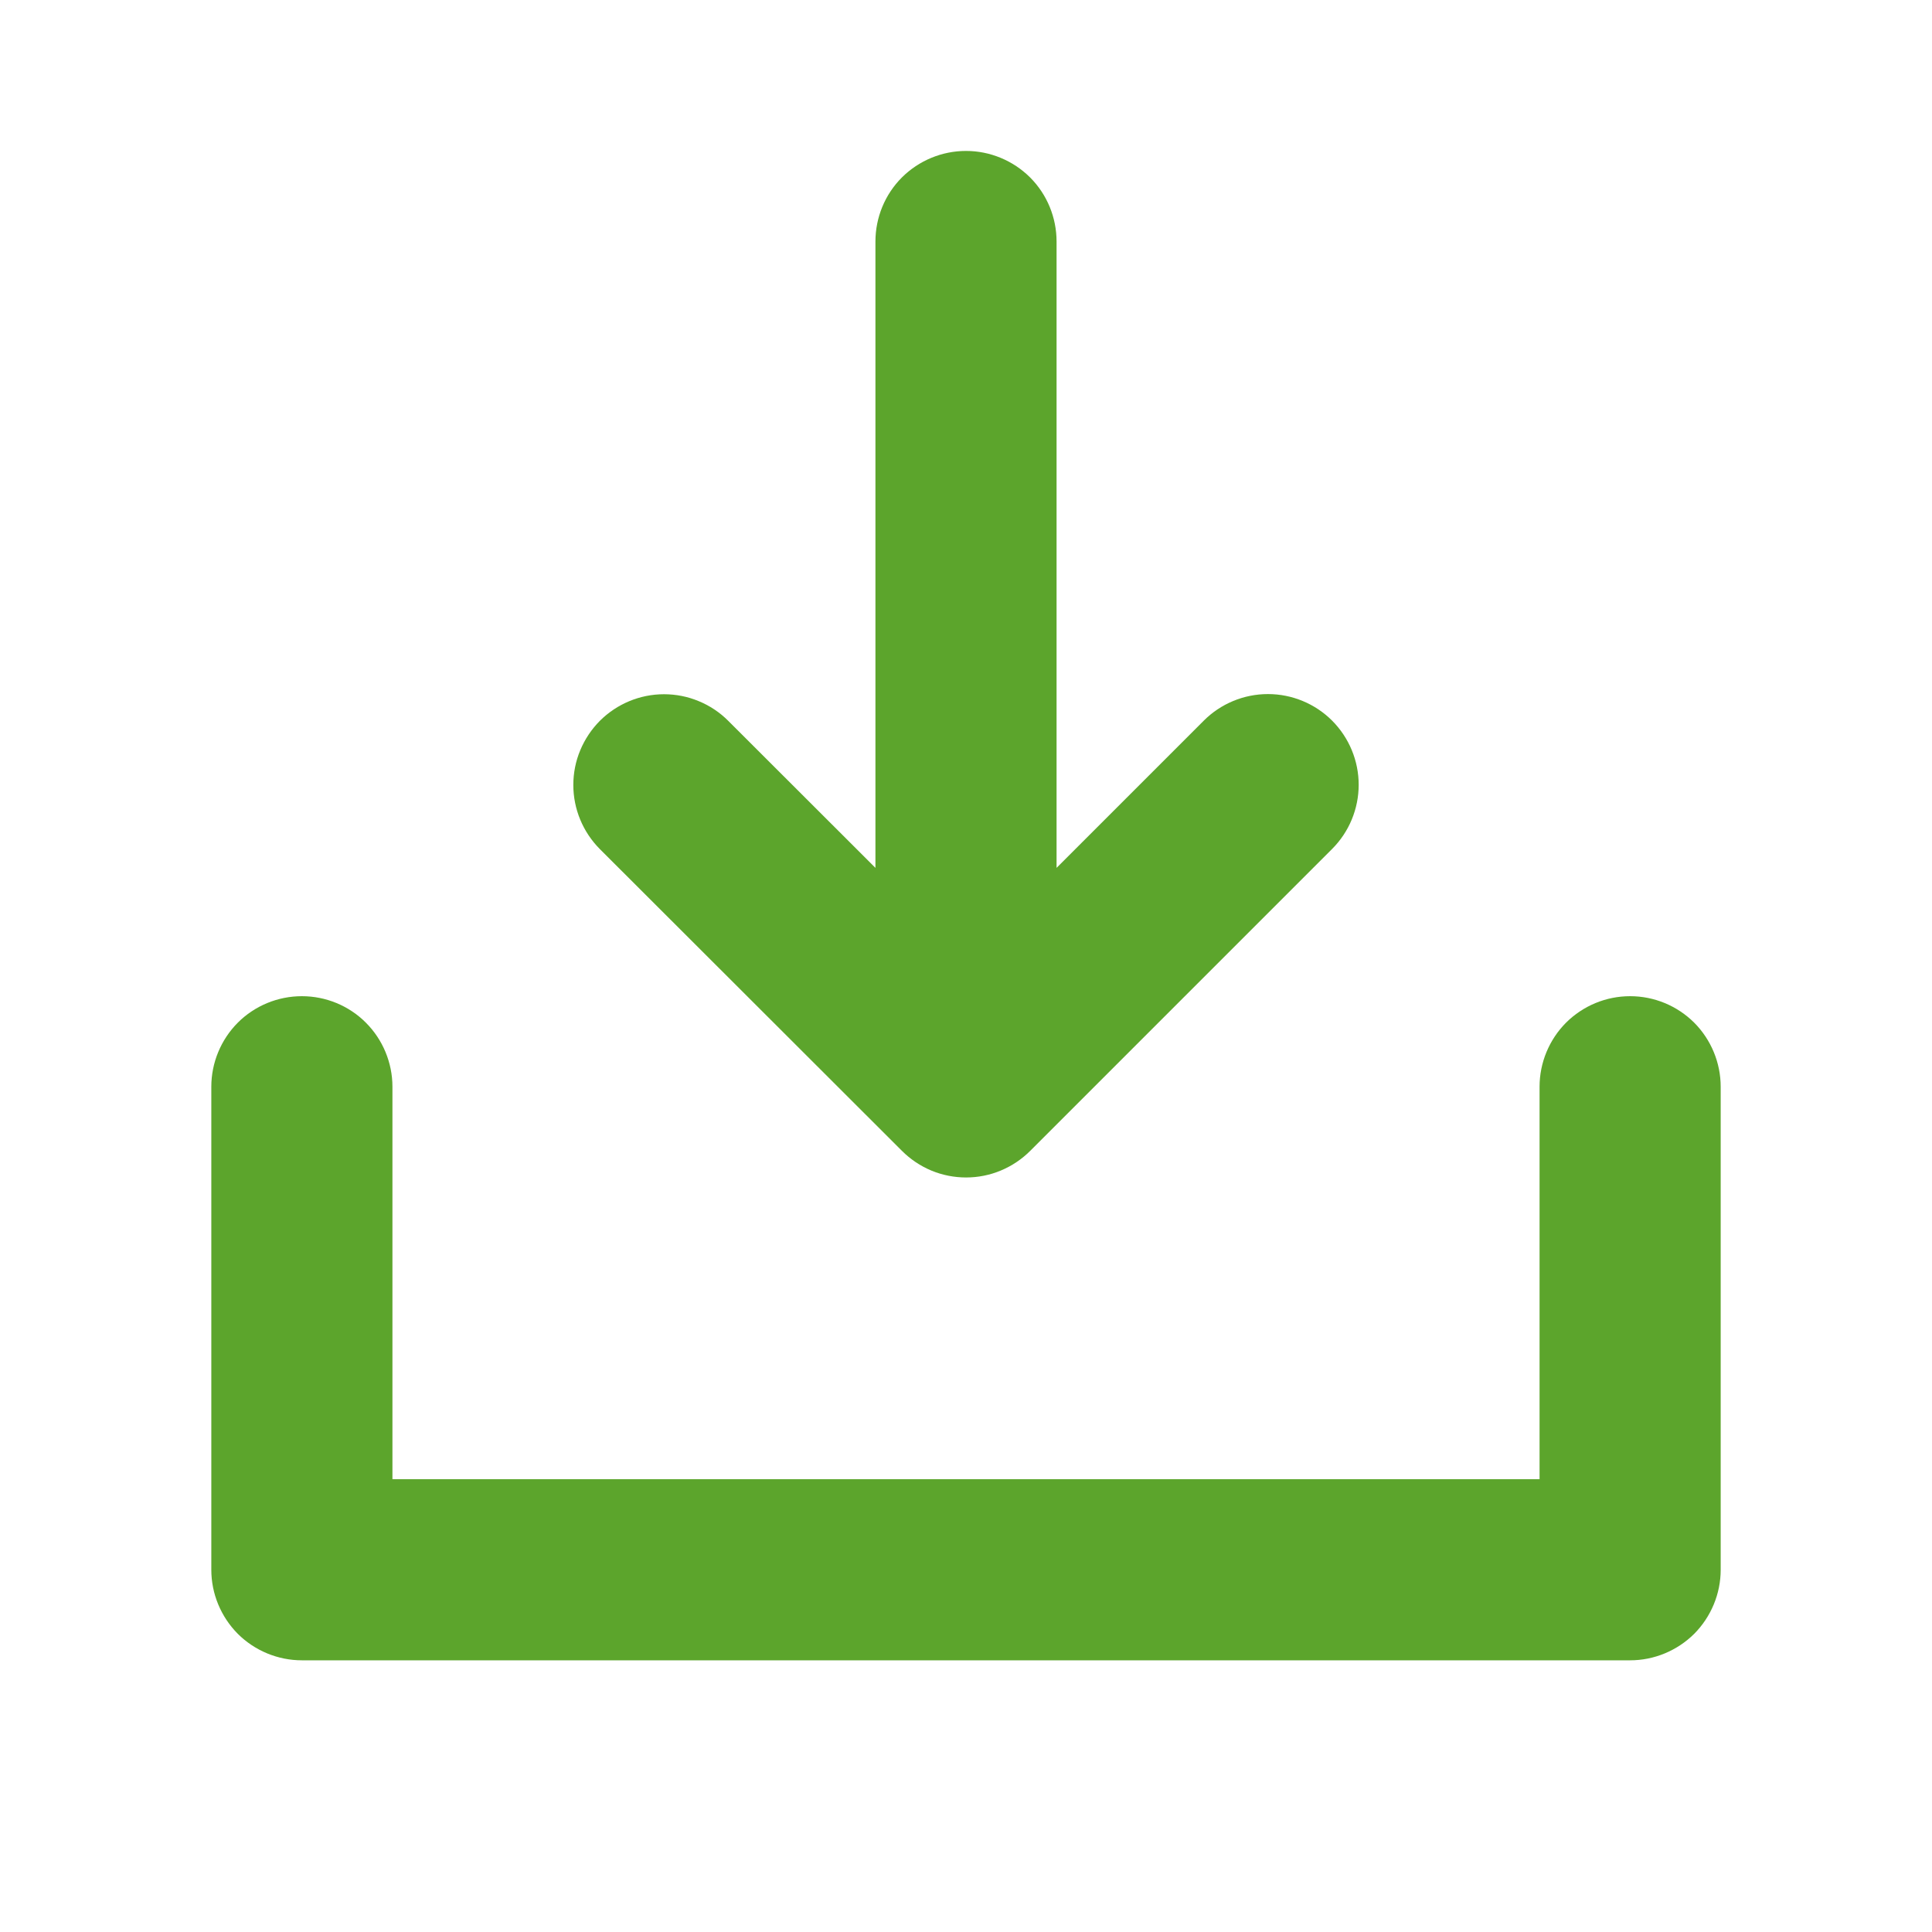 <svg width="24" height="24" viewBox="0 0 24 24" fill="none" xmlns="http://www.w3.org/2000/svg">
<g id="DownloadSimple">
<path id="Vector" d="M21.375 13.5V19.5C21.375 19.798 21.256 20.084 21.046 20.296C20.834 20.506 20.548 20.625 20.25 20.625H3.75C3.452 20.625 3.165 20.506 2.954 20.296C2.744 20.084 2.625 19.798 2.625 19.5V13.5C2.625 13.202 2.744 12.915 2.954 12.704C3.165 12.493 3.452 12.375 3.75 12.375C4.048 12.375 4.335 12.493 4.545 12.704C4.756 12.915 4.875 13.202 4.875 13.5V18.375H19.125V13.5C19.125 13.202 19.244 12.915 19.454 12.704C19.666 12.493 19.952 12.375 20.25 12.375C20.548 12.375 20.834 12.493 21.046 12.704C21.256 12.915 21.375 13.202 21.375 13.5ZM11.204 14.296C11.309 14.401 11.433 14.484 11.569 14.541C11.706 14.598 11.853 14.627 12.001 14.627C12.149 14.627 12.296 14.598 12.432 14.541C12.569 14.484 12.693 14.401 12.798 14.296L16.548 10.546C16.759 10.335 16.878 10.048 16.878 9.749C16.878 9.45 16.759 9.164 16.548 8.952C16.337 8.741 16.05 8.622 15.751 8.622C15.452 8.622 15.165 8.741 14.954 8.952L13.125 10.781V3C13.125 2.702 13.007 2.415 12.796 2.204C12.585 1.994 12.298 1.875 12 1.875C11.702 1.875 11.415 1.994 11.204 2.204C10.993 2.415 10.875 2.702 10.875 3V10.781L9.046 8.954C8.941 8.849 8.817 8.766 8.68 8.71C8.544 8.653 8.397 8.624 8.249 8.624C7.95 8.624 7.664 8.743 7.452 8.954C7.348 9.059 7.265 9.183 7.208 9.32C7.151 9.456 7.122 9.603 7.122 9.751C7.122 10.05 7.241 10.336 7.452 10.548L11.204 14.296Z" fill="#5CA52C"/>
</g>
</svg>
